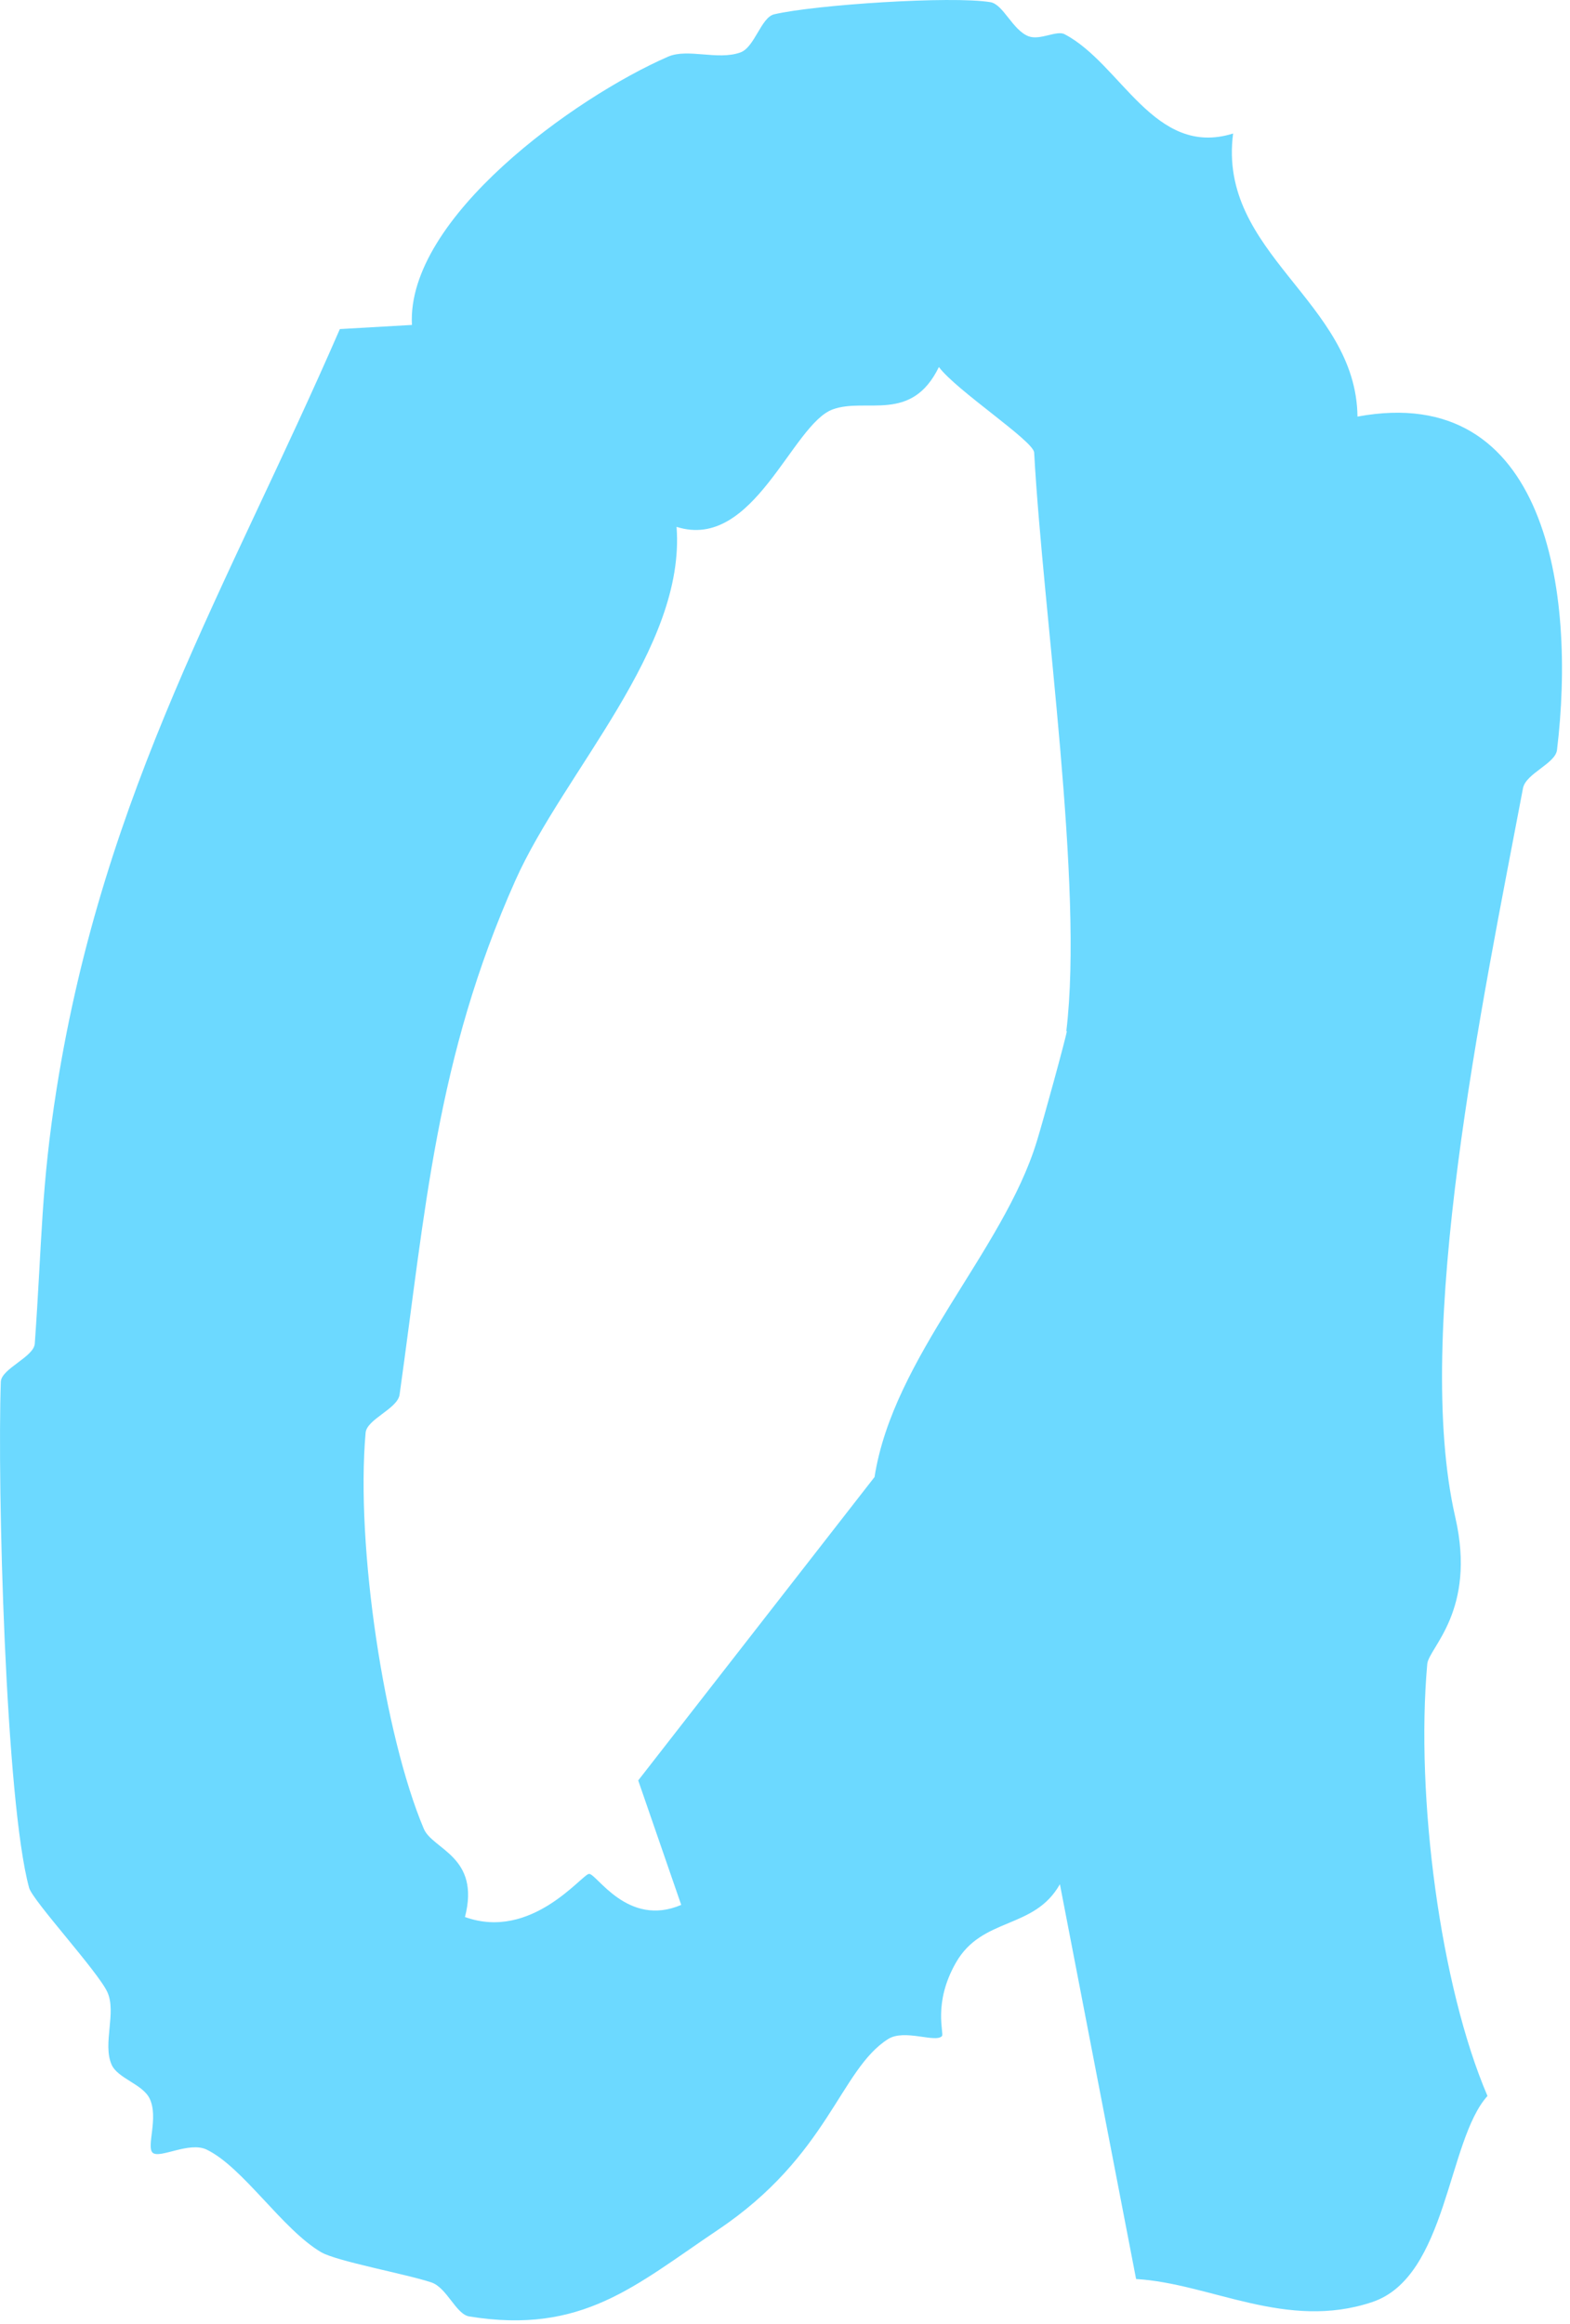 <?xml version="1.0" encoding="utf-8"?>
<svg xmlns="http://www.w3.org/2000/svg" fill="none" height="100%" overflow="visible" preserveAspectRatio="none" style="display: block;" viewBox="0 0 75 111" width="100%">
<path d="M58.908 6.369C58.146 12.116 64.787 14.385 64.848 19.898C73.899 18.22 75.289 28.296 74.379 35.819C74.305 36.472 72.891 36.941 72.755 37.644C70.812 47.917 67.492 63.629 69.521 72.471C70.542 76.935 68.254 78.699 68.181 79.476C67.615 85.827 68.808 94.867 71.058 100.108C69.14 102.229 69.14 108.741 65.561 109.949C61.454 111.331 57.826 109.061 54.272 108.852L50.632 89.995C49.402 92.178 46.918 91.537 45.663 93.745C44.557 95.681 45.11 97.111 44.999 97.247C44.692 97.592 43.204 96.889 42.417 97.395C40.117 98.862 39.588 102.957 34.288 106.509C30.34 109.16 27.819 111.516 22.421 110.64C21.781 110.541 21.351 109.259 20.601 109.012C19.42 108.617 16.063 108.001 15.337 107.569C13.48 106.472 11.623 103.524 9.877 102.673C9.041 102.266 7.639 103.117 7.294 102.821C6.975 102.538 7.59 101.144 7.147 100.231C6.815 99.541 5.61 99.269 5.327 98.603C4.896 97.605 5.573 96.125 5.13 95.15C4.687 94.176 1.564 90.785 1.391 90.168C0.26 86.037 -0.133 70.979 0.039 65.996C0.063 65.368 1.625 64.812 1.662 64.171C2.019 59.14 1.957 56.735 2.707 51.987C4.982 37.681 10.898 28 16.235 15.717L19.678 15.52C19.408 10.414 27.475 4.642 31.915 2.706C32.861 2.299 34.276 2.891 35.358 2.509C36.047 2.275 36.354 0.832 36.981 0.684C38.924 0.227 45.479 -0.204 47.311 0.104C47.926 0.203 48.369 1.436 49.132 1.732C49.685 1.942 50.472 1.436 50.853 1.633C53.571 3.052 55.133 7.541 58.896 6.381L58.908 6.369ZM50.939 49.249C51.776 42.318 49.832 29.406 49.402 21.612C49.365 21.057 45.688 18.652 44.852 17.53C43.536 20.231 41.372 18.973 39.785 19.552C37.83 20.255 36.01 26.335 32.32 25.164C32.763 30.985 26.946 36.843 24.622 42.047C20.822 50.556 20.318 57.869 19.088 66.613C18.99 67.291 17.514 67.785 17.465 68.438C16.985 73.852 18.362 82.892 20.244 87.344C20.662 88.343 22.962 88.663 22.212 91.562C25.397 92.709 27.807 89.514 28.139 89.502C28.496 89.477 29.984 92.08 32.542 90.982L30.488 85.038L41.777 70.547C42.675 64.8 47.926 59.756 49.525 54.527C49.82 53.578 50.927 49.545 50.964 49.249H50.939Z" fill="#6CD9FF" id="Vector"/>
</svg>